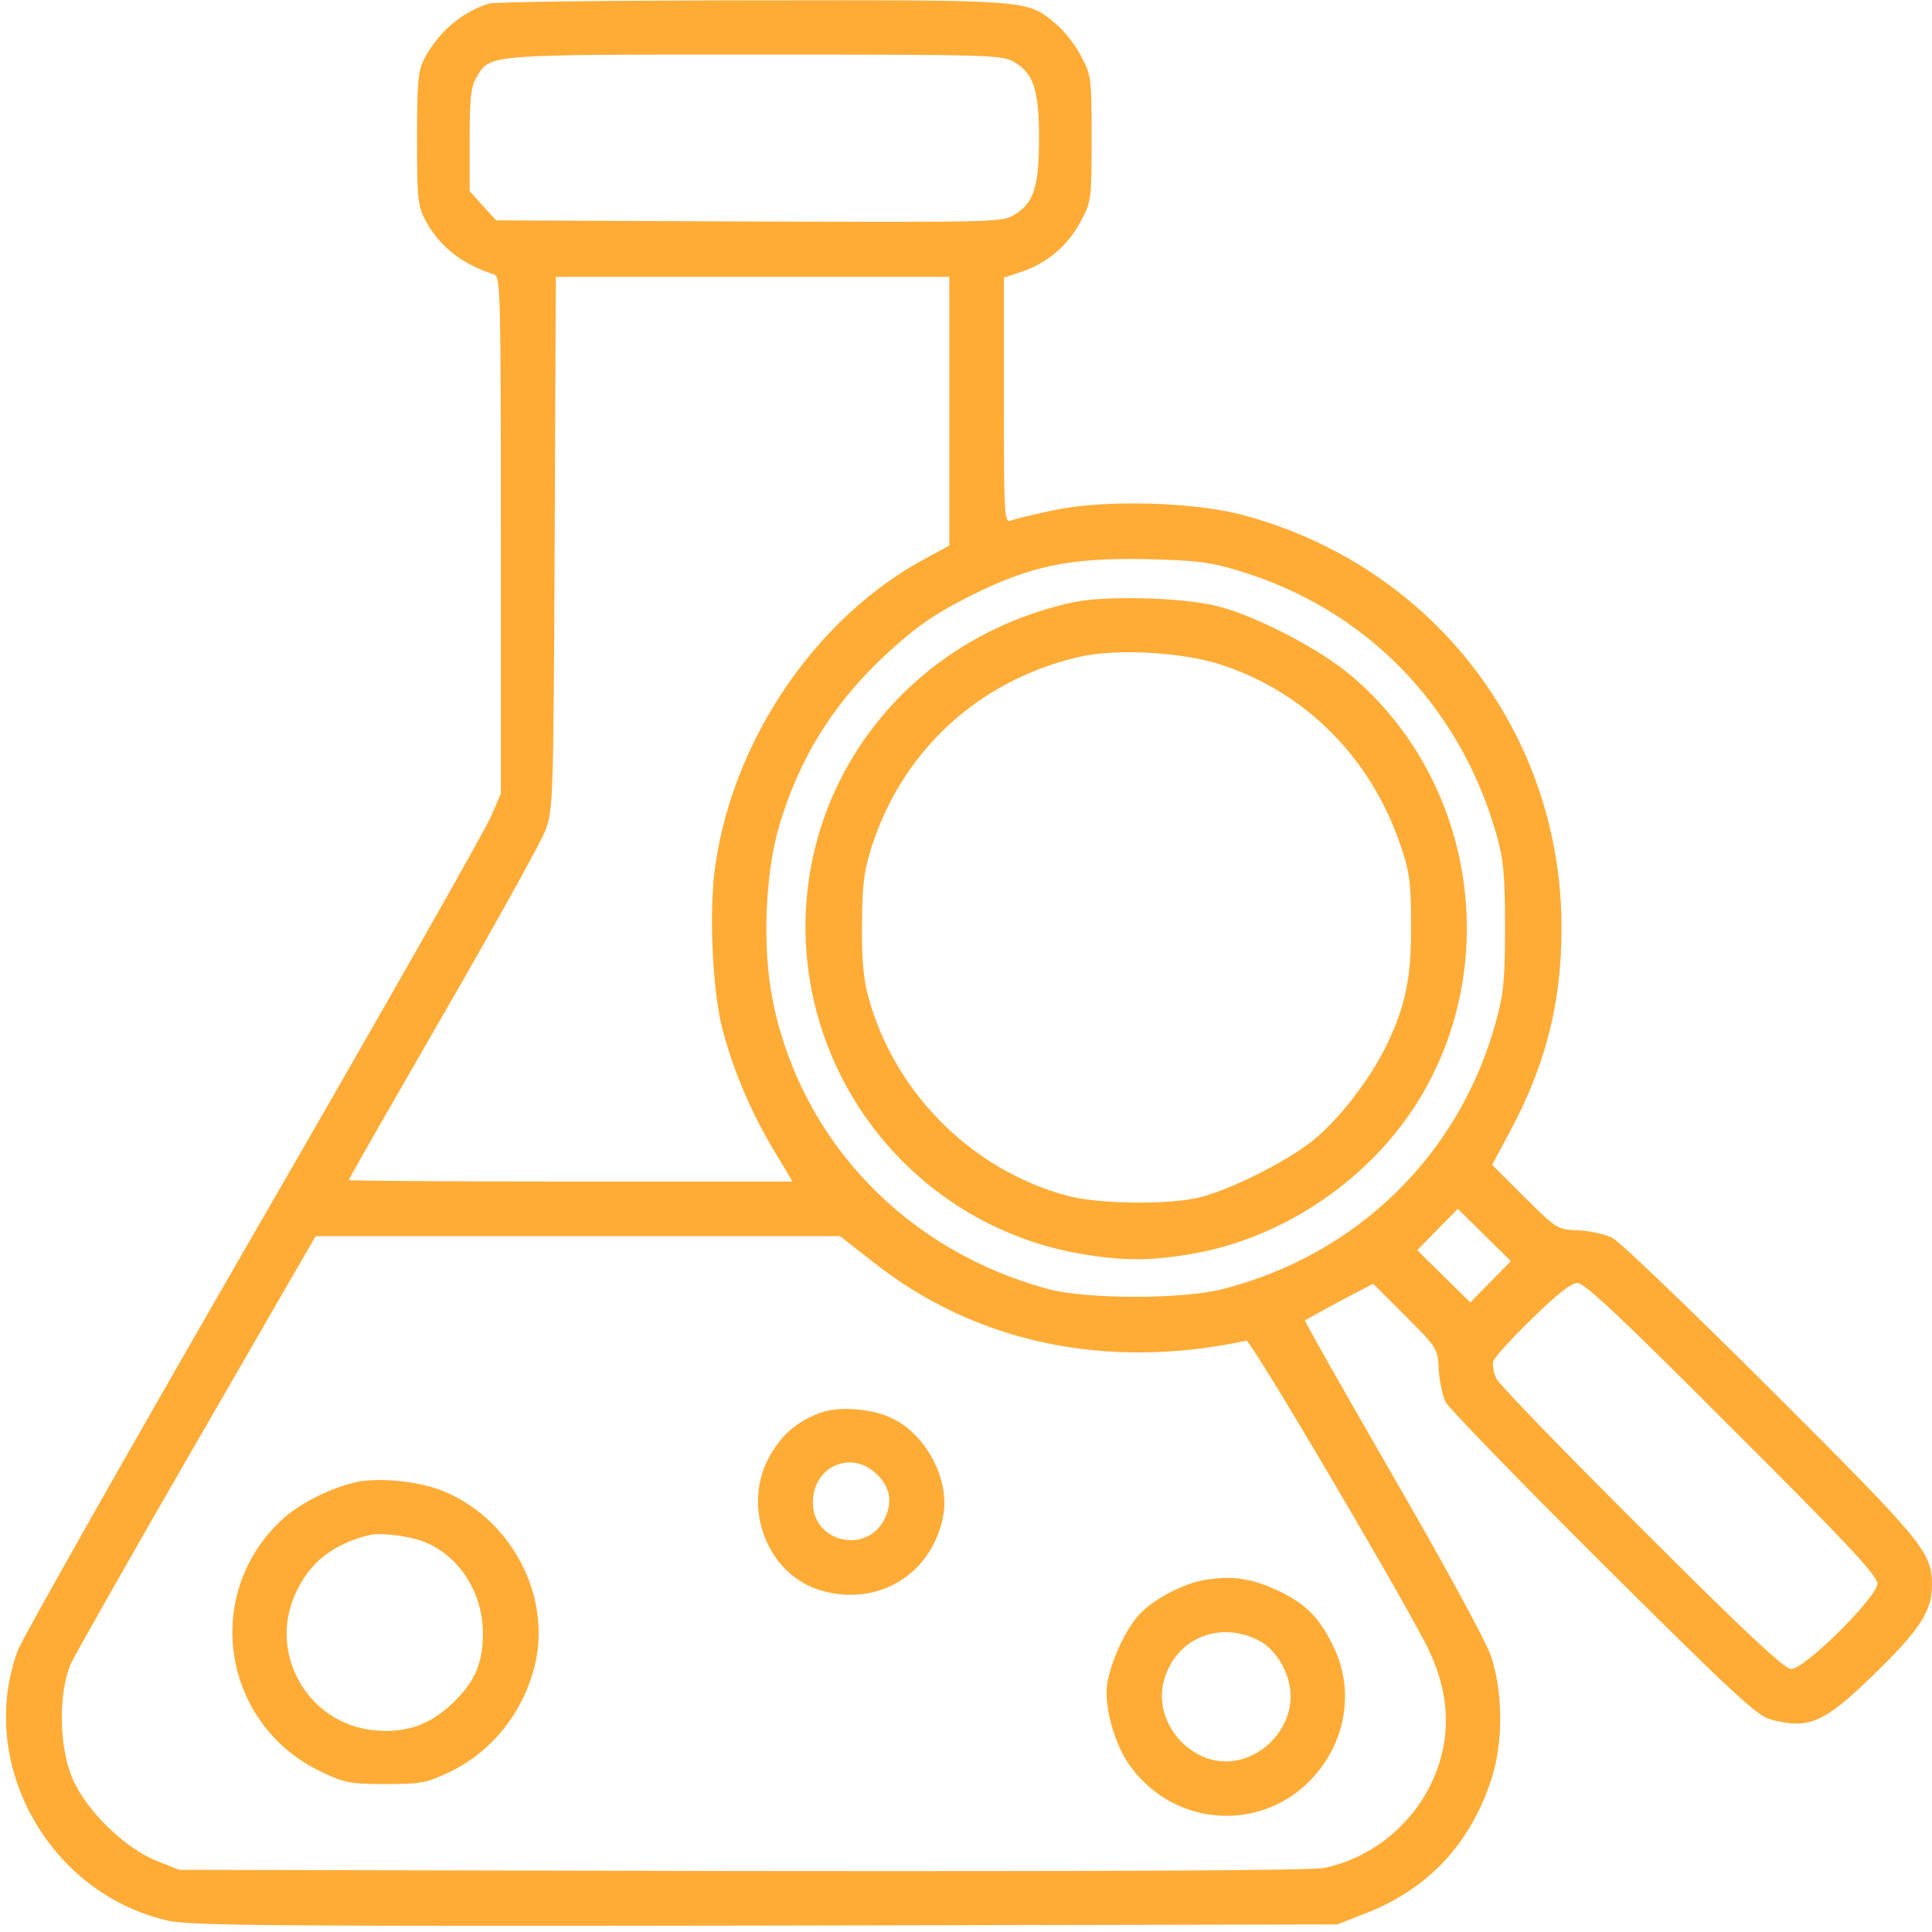 <svg width="67" height="67" viewBox="0 0 67 67" fill="none" xmlns="http://www.w3.org/2000/svg">
<path d="M16.964 0.122C16.03 0.406 15.206 1.109 14.719 2.028C14.502 2.434 14.462 2.813 14.462 4.801C14.462 6.897 14.489 7.14 14.759 7.654C15.246 8.547 16.003 9.155 17.139 9.52C17.356 9.588 17.369 10.142 17.369 18.554V27.52L17.045 28.277C16.883 28.696 13.177 35.215 8.823 42.747C4.468 50.293 0.776 56.811 0.614 57.244C-0.82 61.139 1.682 65.656 5.807 66.602C6.564 66.778 9.255 66.805 26.525 66.778L46.377 66.737L47.31 66.372C49.528 65.52 51.002 63.938 51.732 61.666C52.138 60.395 52.124 58.637 51.692 57.393C51.502 56.865 50.055 54.201 48.284 51.145C46.593 48.211 45.227 45.803 45.255 45.79C45.282 45.763 45.822 45.479 46.458 45.127L47.621 44.519L48.743 45.641C49.852 46.75 49.866 46.777 49.893 47.507C49.92 47.9 50.028 48.413 50.136 48.63C50.258 48.846 52.706 51.375 55.6 54.255C60.035 58.664 60.928 59.502 61.388 59.624C62.727 59.989 63.254 59.76 65.026 58.029C66.581 56.514 67 55.865 67 54.972C67 53.823 66.716 53.485 61.415 48.197C58.643 45.425 56.168 43.058 55.911 42.923C55.654 42.801 55.113 42.679 54.721 42.666C54.004 42.639 53.99 42.625 52.868 41.517L51.746 40.394L52.341 39.285C53.598 36.959 54.153 34.782 54.153 32.185C54.153 25.397 49.663 19.595 43.064 17.851C41.36 17.404 38.317 17.323 36.572 17.688C35.869 17.837 35.18 17.999 35.058 18.053C34.828 18.148 34.814 17.891 34.814 13.888V9.628L35.464 9.412C36.329 9.115 37.046 8.506 37.492 7.654C37.844 6.991 37.857 6.897 37.857 4.801C37.857 2.704 37.844 2.61 37.492 1.947C37.289 1.555 36.897 1.055 36.613 0.825C35.599 -0.014 35.788 -0 26.105 0.013C21.264 0.013 17.153 0.067 16.964 0.122ZM35.193 2.164C35.856 2.569 36.032 3.137 36.032 4.801C36.032 6.464 35.856 7.032 35.193 7.438C34.76 7.708 34.584 7.708 25.984 7.681L17.207 7.641L16.747 7.14L16.287 6.626V4.855C16.287 3.435 16.328 3.002 16.517 2.691C17.004 1.88 16.761 1.893 26.16 1.893C34.53 1.893 34.76 1.907 35.193 2.164ZM32.921 14.253V18.919L32.15 19.338C28.35 21.353 25.443 25.586 24.807 30.008C24.577 31.55 24.699 34.376 25.064 35.728C25.429 37.121 26.051 38.582 26.836 39.894L27.485 40.976H19.79C15.557 40.976 12.095 40.949 12.095 40.922C12.095 40.881 13.569 38.312 15.354 35.215C17.153 32.104 18.749 29.224 18.911 28.805C19.181 28.074 19.195 27.831 19.235 18.824L19.276 9.601H26.092H32.921V14.253ZM42.969 19.798C47.337 21.11 50.596 24.436 51.881 28.886C52.138 29.792 52.192 30.279 52.192 32.118C52.192 33.957 52.151 34.444 51.881 35.417C50.623 40.042 47.067 43.518 42.388 44.708C40.981 45.06 37.722 45.06 36.37 44.708C31.461 43.396 27.809 39.61 26.809 34.755C26.43 32.929 26.525 30.319 27.025 28.629C27.701 26.357 28.81 24.545 30.5 22.908C31.636 21.826 32.34 21.326 33.597 20.691C35.721 19.622 37.086 19.338 39.751 19.392C41.468 19.433 41.968 19.487 42.969 19.798ZM51.692 44.451L50.988 45.168L50.069 44.262L49.149 43.356L49.852 42.639L50.556 41.922L51.475 42.828L52.395 43.734L51.692 44.451ZM30.257 43.748C33.814 46.574 38.385 47.534 43.226 46.493C43.361 46.453 48.148 54.553 49.406 56.933C50.028 58.123 50.245 59.219 50.096 60.341C49.785 62.505 48.094 64.317 45.931 64.777C45.511 64.871 38.493 64.898 25.754 64.885L6.213 64.844L5.401 64.52C4.279 64.06 2.926 62.721 2.48 61.599C2.034 60.463 2.034 58.651 2.467 57.677C2.642 57.312 4.617 53.823 6.862 49.941L10.946 42.869H20.033H29.135L30.257 43.748ZM60.062 49.536C64.065 53.525 65.107 54.648 65.107 54.918C65.107 55.378 62.591 57.88 62.118 57.88C61.888 57.88 60.549 56.636 56.952 53.038C54.288 50.388 52.016 48.035 51.908 47.832C51.8 47.629 51.746 47.345 51.786 47.21C51.827 47.075 52.422 46.412 53.125 45.736C54.004 44.87 54.491 44.492 54.707 44.492C54.951 44.492 56.276 45.736 60.062 49.536Z" fill="#FFAC37"/>
<path d="M37.249 20.88C31.475 22.11 27.58 27.168 27.959 32.916C28.324 38.203 32.246 42.571 37.452 43.477C38.94 43.734 39.887 43.734 41.374 43.477C44.593 42.909 47.608 40.827 49.285 38.014C52.125 33.227 51.057 26.925 46.797 23.381C45.702 22.476 43.565 21.366 42.253 21.029C41.063 20.717 38.372 20.65 37.249 20.88ZM42.321 23.043C45.255 23.99 47.527 26.262 48.555 29.278C48.88 30.224 48.934 30.576 48.934 32.05C48.947 33.93 48.744 34.89 48.055 36.31C47.473 37.473 46.432 38.825 45.526 39.555C44.62 40.286 42.645 41.273 41.577 41.53C40.522 41.787 38.061 41.76 36.993 41.462C33.693 40.57 31.029 37.892 30.123 34.606C29.947 33.984 29.879 33.267 29.893 32.05C29.906 30.603 29.96 30.197 30.258 29.278C31.353 25.965 33.99 23.571 37.452 22.773C38.71 22.489 40.982 22.611 42.321 23.043Z" fill="#FFAC37"/>
<path d="M28.446 48.995C27.648 49.293 27.12 49.739 26.701 50.483C25.7 52.227 26.593 54.594 28.446 55.148C30.46 55.757 32.367 54.567 32.719 52.511C32.922 51.294 32.124 49.78 30.988 49.212C30.298 48.846 29.095 48.752 28.446 48.995ZM30.325 51.051C30.853 51.497 30.974 52.051 30.69 52.647C30.095 53.918 28.189 53.512 28.189 52.106C28.189 50.902 29.433 50.294 30.325 51.051Z" fill="#FFAC37"/>
<path d="M12.394 51.389C11.514 51.578 10.446 52.105 9.824 52.66C6.984 55.229 7.674 59.8 11.149 61.45C11.947 61.829 12.15 61.869 13.381 61.869C14.625 61.869 14.801 61.829 15.626 61.436C17.14 60.693 18.236 59.259 18.587 57.569C19.074 55.162 17.614 52.565 15.274 51.672C14.436 51.361 13.164 51.24 12.394 51.389ZM14.747 53.485C15.95 53.985 16.748 55.243 16.748 56.663C16.748 57.745 16.41 58.434 15.558 59.191C14.814 59.854 13.976 60.111 12.961 60.003C10.663 59.773 9.283 57.325 10.257 55.243C10.744 54.174 11.555 53.539 12.84 53.228C13.219 53.147 14.246 53.268 14.747 53.485Z" fill="#FFAC37"/>
<path d="M41.82 54.783C41.035 54.904 39.913 55.499 39.453 56.054C38.993 56.581 38.52 57.65 38.398 58.38C38.277 59.151 38.642 60.476 39.183 61.233C40.819 63.505 44.105 63.559 45.782 61.342C46.715 60.124 46.905 58.529 46.283 57.19C45.796 56.135 45.322 55.648 44.376 55.188C43.443 54.742 42.767 54.634 41.82 54.783ZM43.632 56.879C44.119 57.122 44.525 57.677 44.687 58.299C45.12 59.881 43.51 61.463 41.955 61.004C40.792 60.652 40.062 59.408 40.359 58.299C40.752 56.838 42.253 56.189 43.632 56.879Z" fill="#FFAC37"/>
</svg>
